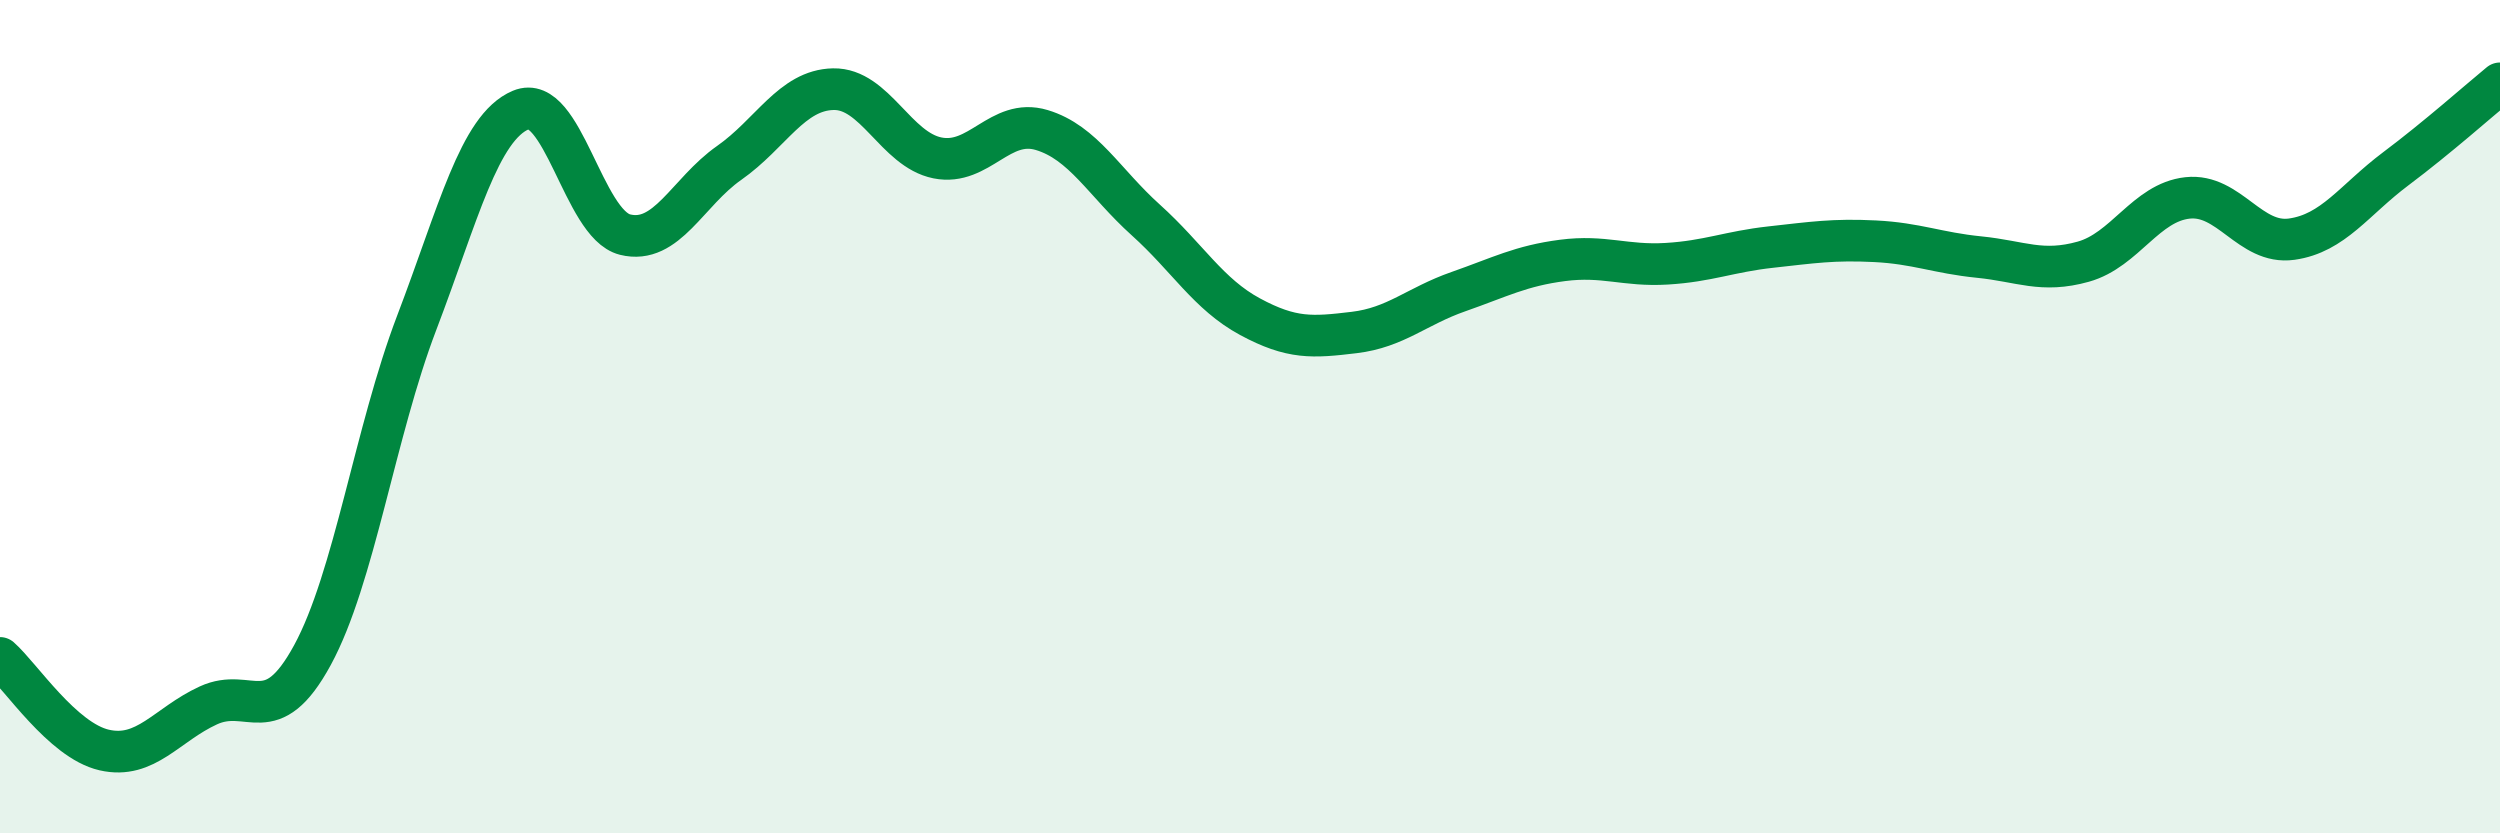 
    <svg width="60" height="20" viewBox="0 0 60 20" xmlns="http://www.w3.org/2000/svg">
      <path
        d="M 0,15.79 C 0.5,16.23 1.5,17.77 2.5,18 C 3.5,18.23 4,17.39 5,16.93 C 6,16.47 6.5,17.56 7.5,15.72 C 8.5,13.88 9,10.37 10,7.75 C 11,5.13 11.5,3.06 12.5,2.64 C 13.5,2.22 14,5.38 15,5.63 C 16,5.88 16.5,4.61 17.5,3.91 C 18.5,3.21 19,2.16 20,2.14 C 21,2.12 21.5,3.59 22.5,3.79 C 23.5,3.99 24,2.82 25,3.12 C 26,3.42 26.5,4.38 27.5,5.28 C 28.5,6.18 29,7.06 30,7.6 C 31,8.14 31.5,8.1 32.5,7.98 C 33.5,7.86 34,7.35 35,7 C 36,6.65 36.5,6.38 37.5,6.25 C 38.5,6.12 39,6.39 40,6.33 C 41,6.27 41.5,6.04 42.5,5.93 C 43.5,5.82 44,5.74 45,5.79 C 46,5.84 46.5,6.07 47.5,6.17 C 48.5,6.27 49,6.56 50,6.28 C 51,6 51.5,4.86 52.5,4.75 C 53.5,4.64 54,5.88 55,5.74 C 56,5.6 56.5,4.8 57.5,4.05 C 58.5,3.3 59.5,2.41 60,2L60 20L0 20Z"
        fill="#008740"
        opacity="0.1"
        stroke-linecap="round"
        stroke-linejoin="round"
      />
      <path
        d="M 0,15.79 C 0.5,16.23 1.5,17.77 2.5,18 C 3.5,18.23 4,17.39 5,16.93 C 6,16.47 6.5,17.56 7.5,15.72 C 8.5,13.88 9,10.37 10,7.75 C 11,5.13 11.5,3.06 12.5,2.64 C 13.5,2.22 14,5.38 15,5.63 C 16,5.88 16.5,4.61 17.5,3.91 C 18.5,3.21 19,2.16 20,2.14 C 21,2.12 21.5,3.59 22.5,3.79 C 23.5,3.99 24,2.82 25,3.12 C 26,3.42 26.5,4.38 27.5,5.28 C 28.5,6.18 29,7.06 30,7.6 C 31,8.14 31.5,8.1 32.5,7.98 C 33.5,7.86 34,7.35 35,7 C 36,6.65 36.5,6.38 37.5,6.25 C 38.5,6.12 39,6.39 40,6.33 C 41,6.27 41.5,6.04 42.5,5.93 C 43.5,5.82 44,5.74 45,5.79 C 46,5.84 46.5,6.07 47.5,6.17 C 48.5,6.27 49,6.56 50,6.28 C 51,6 51.5,4.86 52.5,4.75 C 53.5,4.64 54,5.88 55,5.74 C 56,5.6 56.5,4.8 57.5,4.05 C 58.5,3.3 59.5,2.41 60,2"
        stroke="#008740"
        stroke-width="1"
        fill="none"
        stroke-linecap="round"
        stroke-linejoin="round"
      />
    </svg>
  